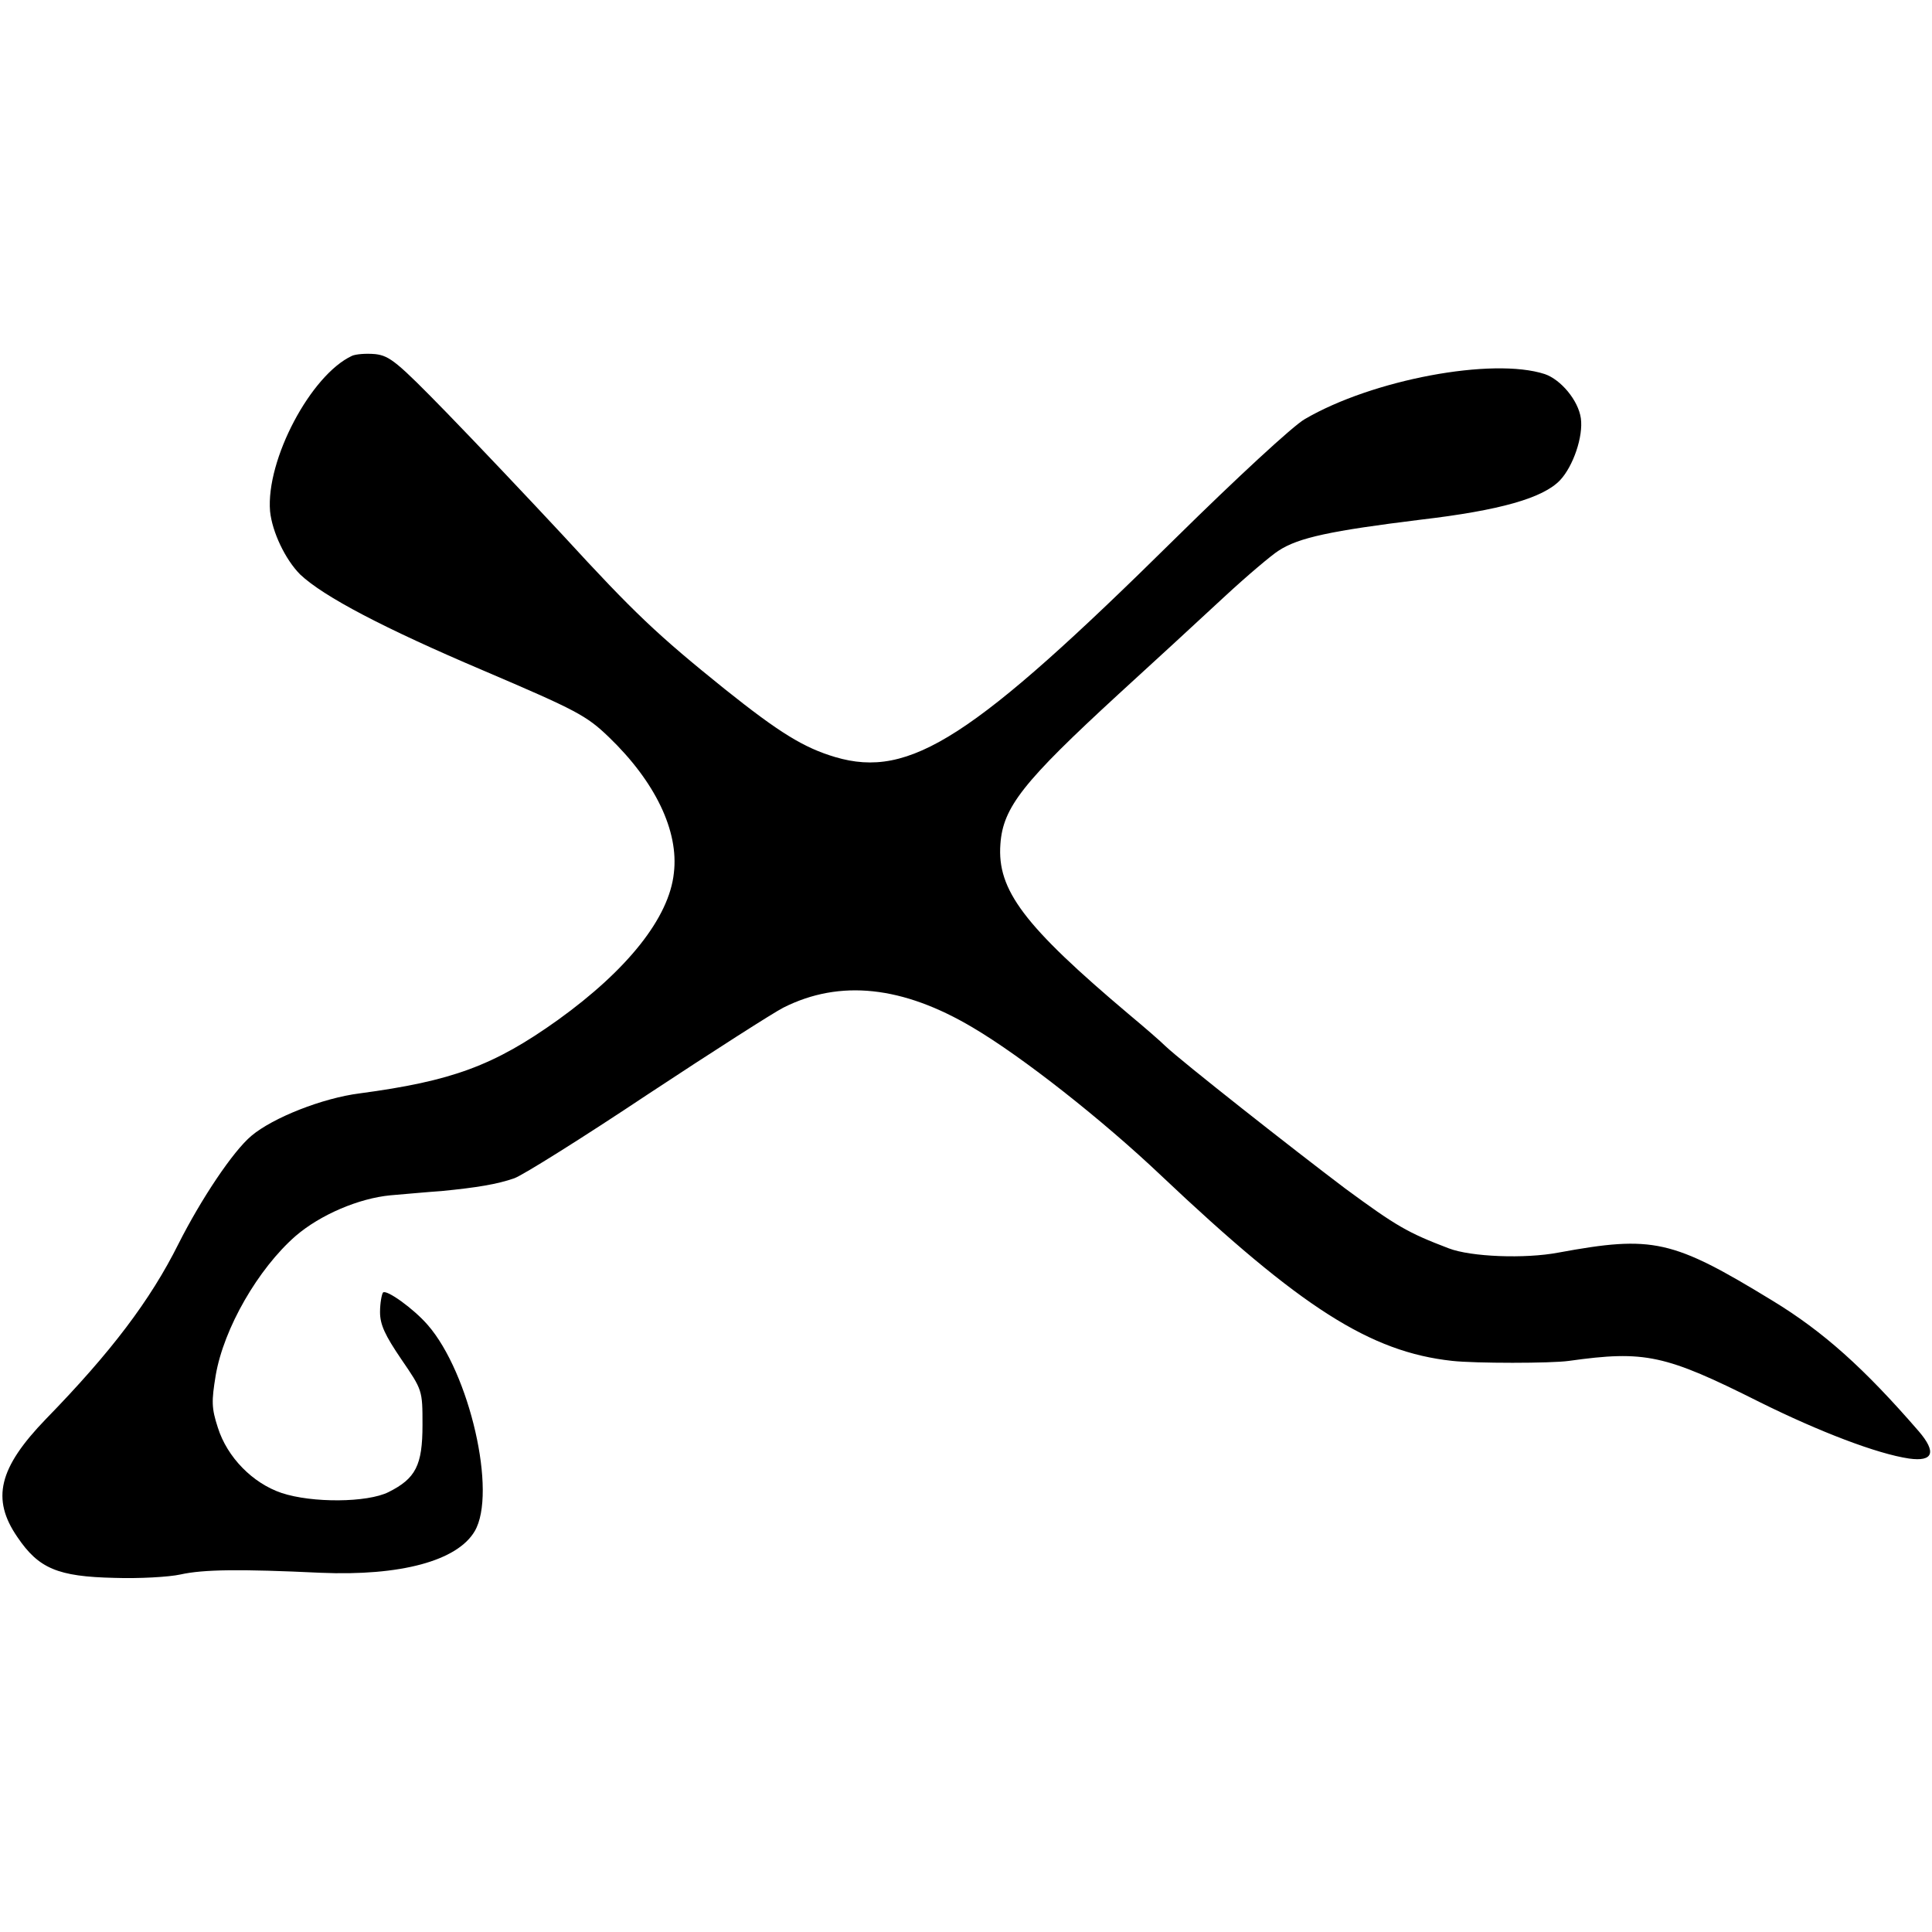 <?xml version="1.0" standalone="no"?>
<!DOCTYPE svg PUBLIC "-//W3C//DTD SVG 20010904//EN"
 "http://www.w3.org/TR/2001/REC-SVG-20010904/DTD/svg10.dtd">
<svg version="1.0" xmlns="http://www.w3.org/2000/svg"
 width="455pt" height="455pt" viewBox="0 0 455 455"
 preserveAspectRatio="xMidYMid meet">
<g transform="translate(0,455) scale(0.1,-0.1)"
fill="#000000" stroke="none">
<path d="M829 3712 c-97 -45 -203 -245 -193 -366 5 -49 36 -114 71 -149 55
-52 198 -127 431 -226 220 -94 243 -106 296 -157 109 -105 165 -221 153 -320
-11 -105 -109 -228 -273 -346 -151 -108 -250 -144 -467 -173 -87 -11 -204 -57
-255 -100 -43 -36 -118 -148 -172 -255 -66 -132 -158 -254 -312 -412 -111
-115 -129 -188 -67 -278 50 -74 95 -93 228 -96 58 -2 129 2 156 8 54 12 140
13 330 4 188 -8 322 28 363 98 53 90 -12 373 -111 486 -33 38 -97 84 -105 76
-3 -4 -7 -25 -7 -46 0 -30 12 -55 50 -111 50 -73 50 -73 50 -155 0 -95 -16
-126 -80 -158 -50 -25 -180 -26 -252 -2 -68 23 -128 84 -150 154 -15 46 -15
62 -5 123 19 111 100 251 188 328 58 50 149 89 224 96 36 3 90 8 120 10 82 8
131 16 171 30 20 7 162 96 315 198 153 101 297 193 319 204 133 67 281 51 446
-47 117 -69 306 -218 444 -349 329 -311 492 -415 685 -436 54 -6 233 -6 275 0
179 25 226 15 449 -97 141 -70 277 -122 352 -133 57 -8 65 15 23 64 -129 149
-225 235 -345 308 -236 144 -281 154 -504 113 -79 -15 -206 -10 -258 10 -97
37 -123 52 -244 141 -122 92 -385 299 -423 335 -11 11 -49 44 -85 74 -249 210
-312 294 -304 402 6 87 54 147 278 353 126 115 134 123 250 230 54 50 111 98
127 108 47 31 124 47 334 73 188 22 289 51 329 93 31 33 55 103 49 146 -6 42
-47 91 -85 104 -123 40 -406 -13 -565 -106 -27 -15 -163 -141 -303 -279 -479
-473 -627 -569 -803 -517 -74 22 -131 57 -260 160 -159 128 -213 179 -381 362
-80 86 -203 216 -274 289 -116 119 -134 134 -168 138 -22 2 -46 0 -55 -4z"/>
</g>
</svg>
